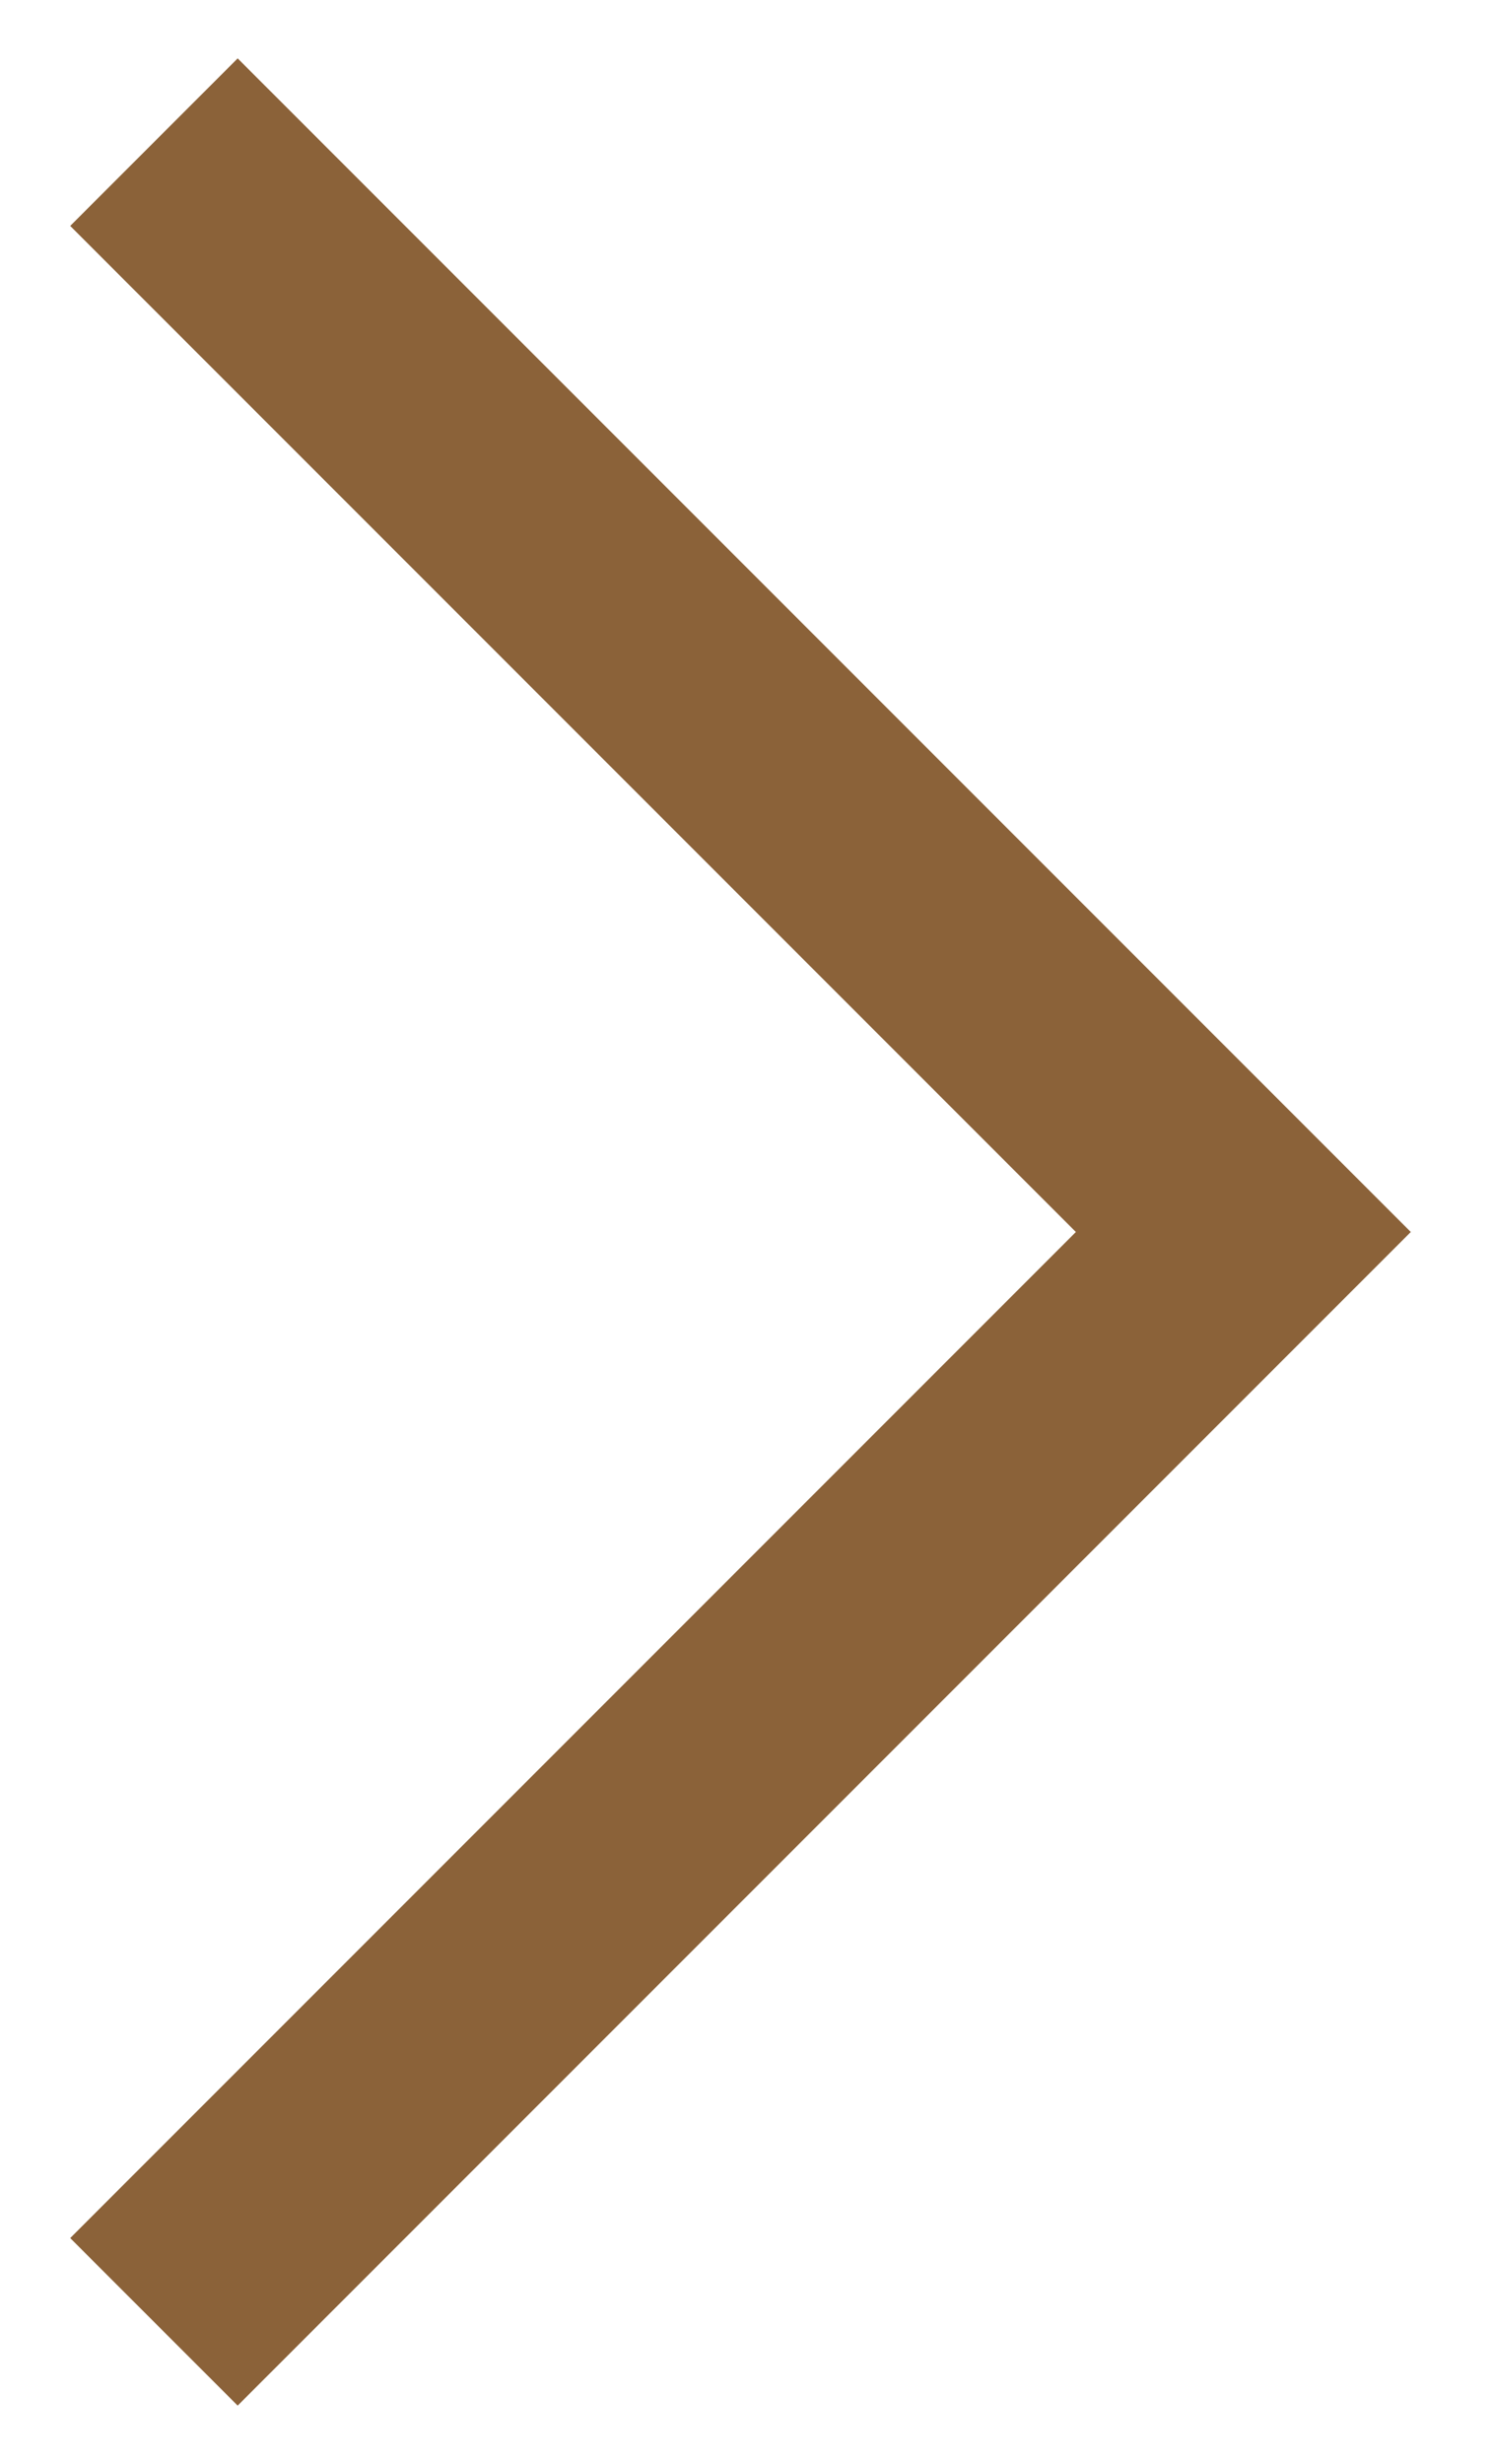 <?xml version="1.0" encoding="utf-8"?>
<!-- Generator: Adobe Illustrator 24.0.2, SVG Export Plug-In . SVG Version: 6.00 Build 0)  -->
<svg version="1.1" id="レイヤー_1" xmlns="http://www.w3.org/2000/svg" xmlns:xlink="http://www.w3.org/1999/xlink" x="0px"
	 y="0px" viewBox="0 0 12.6 20.8" style="enable-background:new 0 0 12.6 20.8;" xml:space="preserve">
<style type="text/css">
	.st0{fill:none;stroke:#8B6239;stroke-width:2;stroke-miterlimit:10;}
</style>
<polyline class="st0" points="1.3,1.2 10.5,10.4 1.3,19.6 "/>
</svg>

